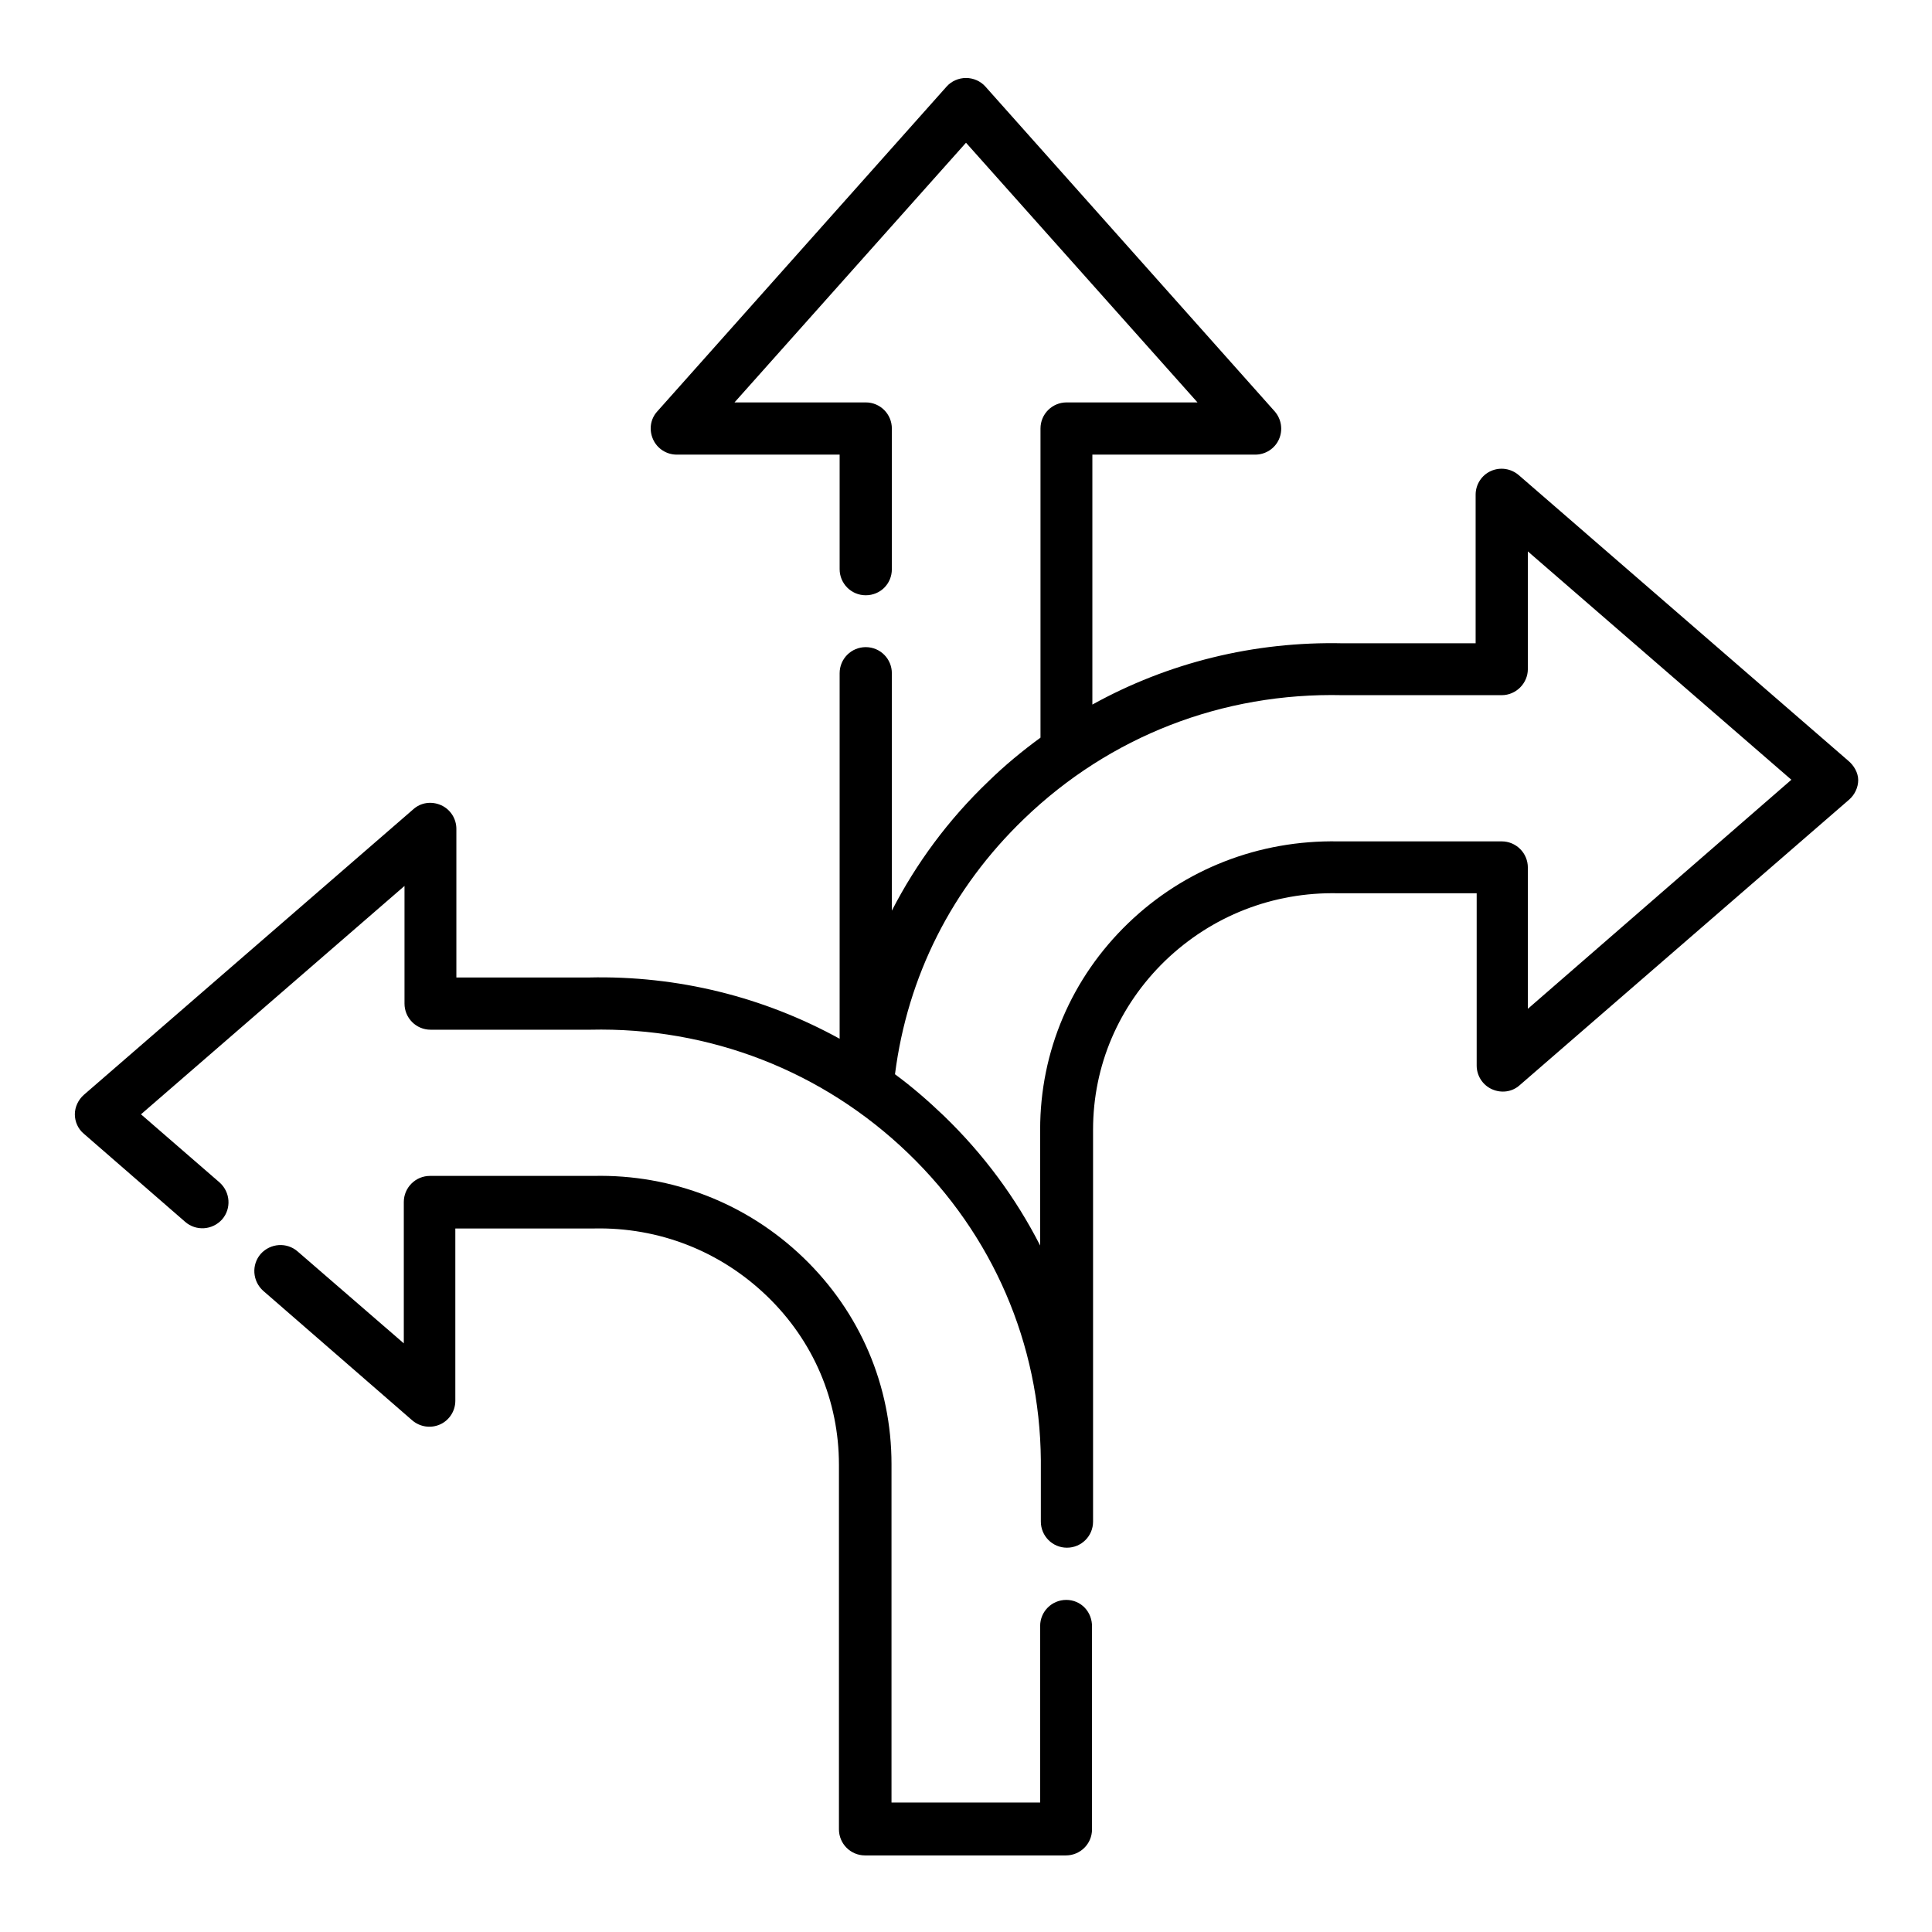 <?xml version="1.0" encoding="UTF-8"?> <svg xmlns="http://www.w3.org/2000/svg" xmlns:xlink="http://www.w3.org/1999/xlink" version="1.1" id="Capa_1" x="0px" y="0px" viewBox="0 0 555 555" style="enable-background:new 0 0 555 555;" xml:space="preserve"> <g> <g> <g> <path d="M530.9,218.5l-94.6-82c-2.2-1.9-5.3-2.4-8-1.2c-2.7,1.2-4.4,3.9-4.4,6.8v42.7l-37.8,0l-0.2,0 c-25.7-0.6-50.4,5.6-72.1,17.6v-71.8h46.8c2.9,0,5.6-1.7,6.8-4.4c1.2-2.7,0.7-5.8-1.2-8l-83.1-93.3c-1.4-1.6-3.5-2.5-5.6-2.5 s-4.2,0.9-5.6,2.5l-83.1,93.3c-2,2.2-2.4,5.3-1.2,8c1.2,2.7,3.9,4.4,6.8,4.4h46.8v32.9c0,4.1,3.3,7.5,7.5,7.5s7.5-3.3,7.5-7.5 v-40.4c0-4.1-3.3-7.5-7.5-7.5H211L277.5,41l66.5,74.6h-37.6c-4.1,0-7.5,3.3-7.5,7.5v88.8c-5.2,3.8-10.3,8-15,12.6 c-11.5,11-20.7,23.5-27.7,37.1v-68.2c0-4.1-3.3-7.5-7.5-7.5c-4.1,0-7.5,3.3-7.5,7.5v105c-21.8-12-46.5-18.2-72.1-17.6l-0.2,0 l-37.8,0v-42.7c0-2.9-1.7-5.6-4.4-6.8c-2.7-1.2-5.8-0.8-8,1.2l-94.6,82c-1.6,1.4-2.6,3.5-2.6,5.6s0.9,4.2,2.6,5.6l29.1,25.3 c3.1,2.7,7.8,2.4,10.6-0.7c2.7-3.1,2.4-7.8-0.7-10.6l-22.6-19.6l75.7-65.6v33.8c0,4.1,3.3,7.5,7.5,7.5l45.4,0c0,0,0.1,0,0.1,0 l0.3,0c34.4-0.8,66.9,11.9,91.4,35.5c24.3,23.4,37.8,54.7,38.1,88.1v17.7c0,4.1,3.3,7.5,7.5,7.5c0,0,0,0,0,0c0,0,0,0,0,0 c4.1,0,7.5-3.3,7.5-7.5v-16.6c0-0.4,0-0.7,0-1.1v-94.9c0-18.4,7.4-35.6,20.7-48.5c13.4-12.9,31-19.8,49.7-19.4c0.1,0,0.1,0,0.2,0 l39.6,0v49.5c0,2.9,1.7,5.6,4.4,6.8c2.7,1.2,5.8,0.8,8-1.2l94.6-82c1.6-1.4,2.6-3.5,2.6-5.6S532.6,219.9,530.9,218.5z M438.9,289.8v-40.6c0-2-0.8-3.9-2.2-5.3c-1.4-1.4-3.3-2.2-5.3-2.2c0,0,0,0,0,0l-47,0c-22.7-0.4-44.1,7.9-60.3,23.5 c-16.3,15.7-25.3,36.8-25.3,59.3v33.3c-7-13.7-16.2-26.2-27.7-37.3c-4.5-4.3-9.1-8.3-14-11.9c3.6-28.1,16.3-53.4,37.1-73.4 c24.6-23.7,57-36.3,91.5-35.5c0,0,0.1,0,0.1,0c0.1,0,0.1,0,0.2,0l45.4,0c4.1,0,7.5-3.4,7.5-7.5v-33.8l75.7,65.6L438.9,289.8z"></path> </g> </g> <g> <g> <path d="M306.3,459.6c-4.1,0-7.5,3.3-7.5,7.5v50.7h-42.7v-97.2c0-22.5-9-43.6-25.3-59.3c-16.2-15.6-37.7-24-60.3-23.5l-47,0 c0,0,0,0,0,0c-2,0-3.9,0.8-5.3,2.2c-1.4,1.4-2.2,3.3-2.2,5.3v40.6l-30.5-26.4c-3.1-2.7-7.8-2.4-10.6,0.7 c-2.7,3.1-2.4,7.8,0.7,10.6l42.8,37.2c2.2,1.9,5.3,2.4,8,1.2c2.7-1.2,4.4-3.9,4.4-6.8v-49.5l39.6,0c0.1,0,0.1,0,0.2,0 c18.7-0.4,36.3,6.5,49.7,19.4c13.4,12.9,20.7,30.1,20.7,48.5v104.7c0,4.1,3.3,7.5,7.5,7.5h57.7c4.1,0,7.5-3.3,7.5-7.5v-58.1 C313.8,463,310.5,459.6,306.3,459.6z"></path> </g> </g> </g> </svg> 